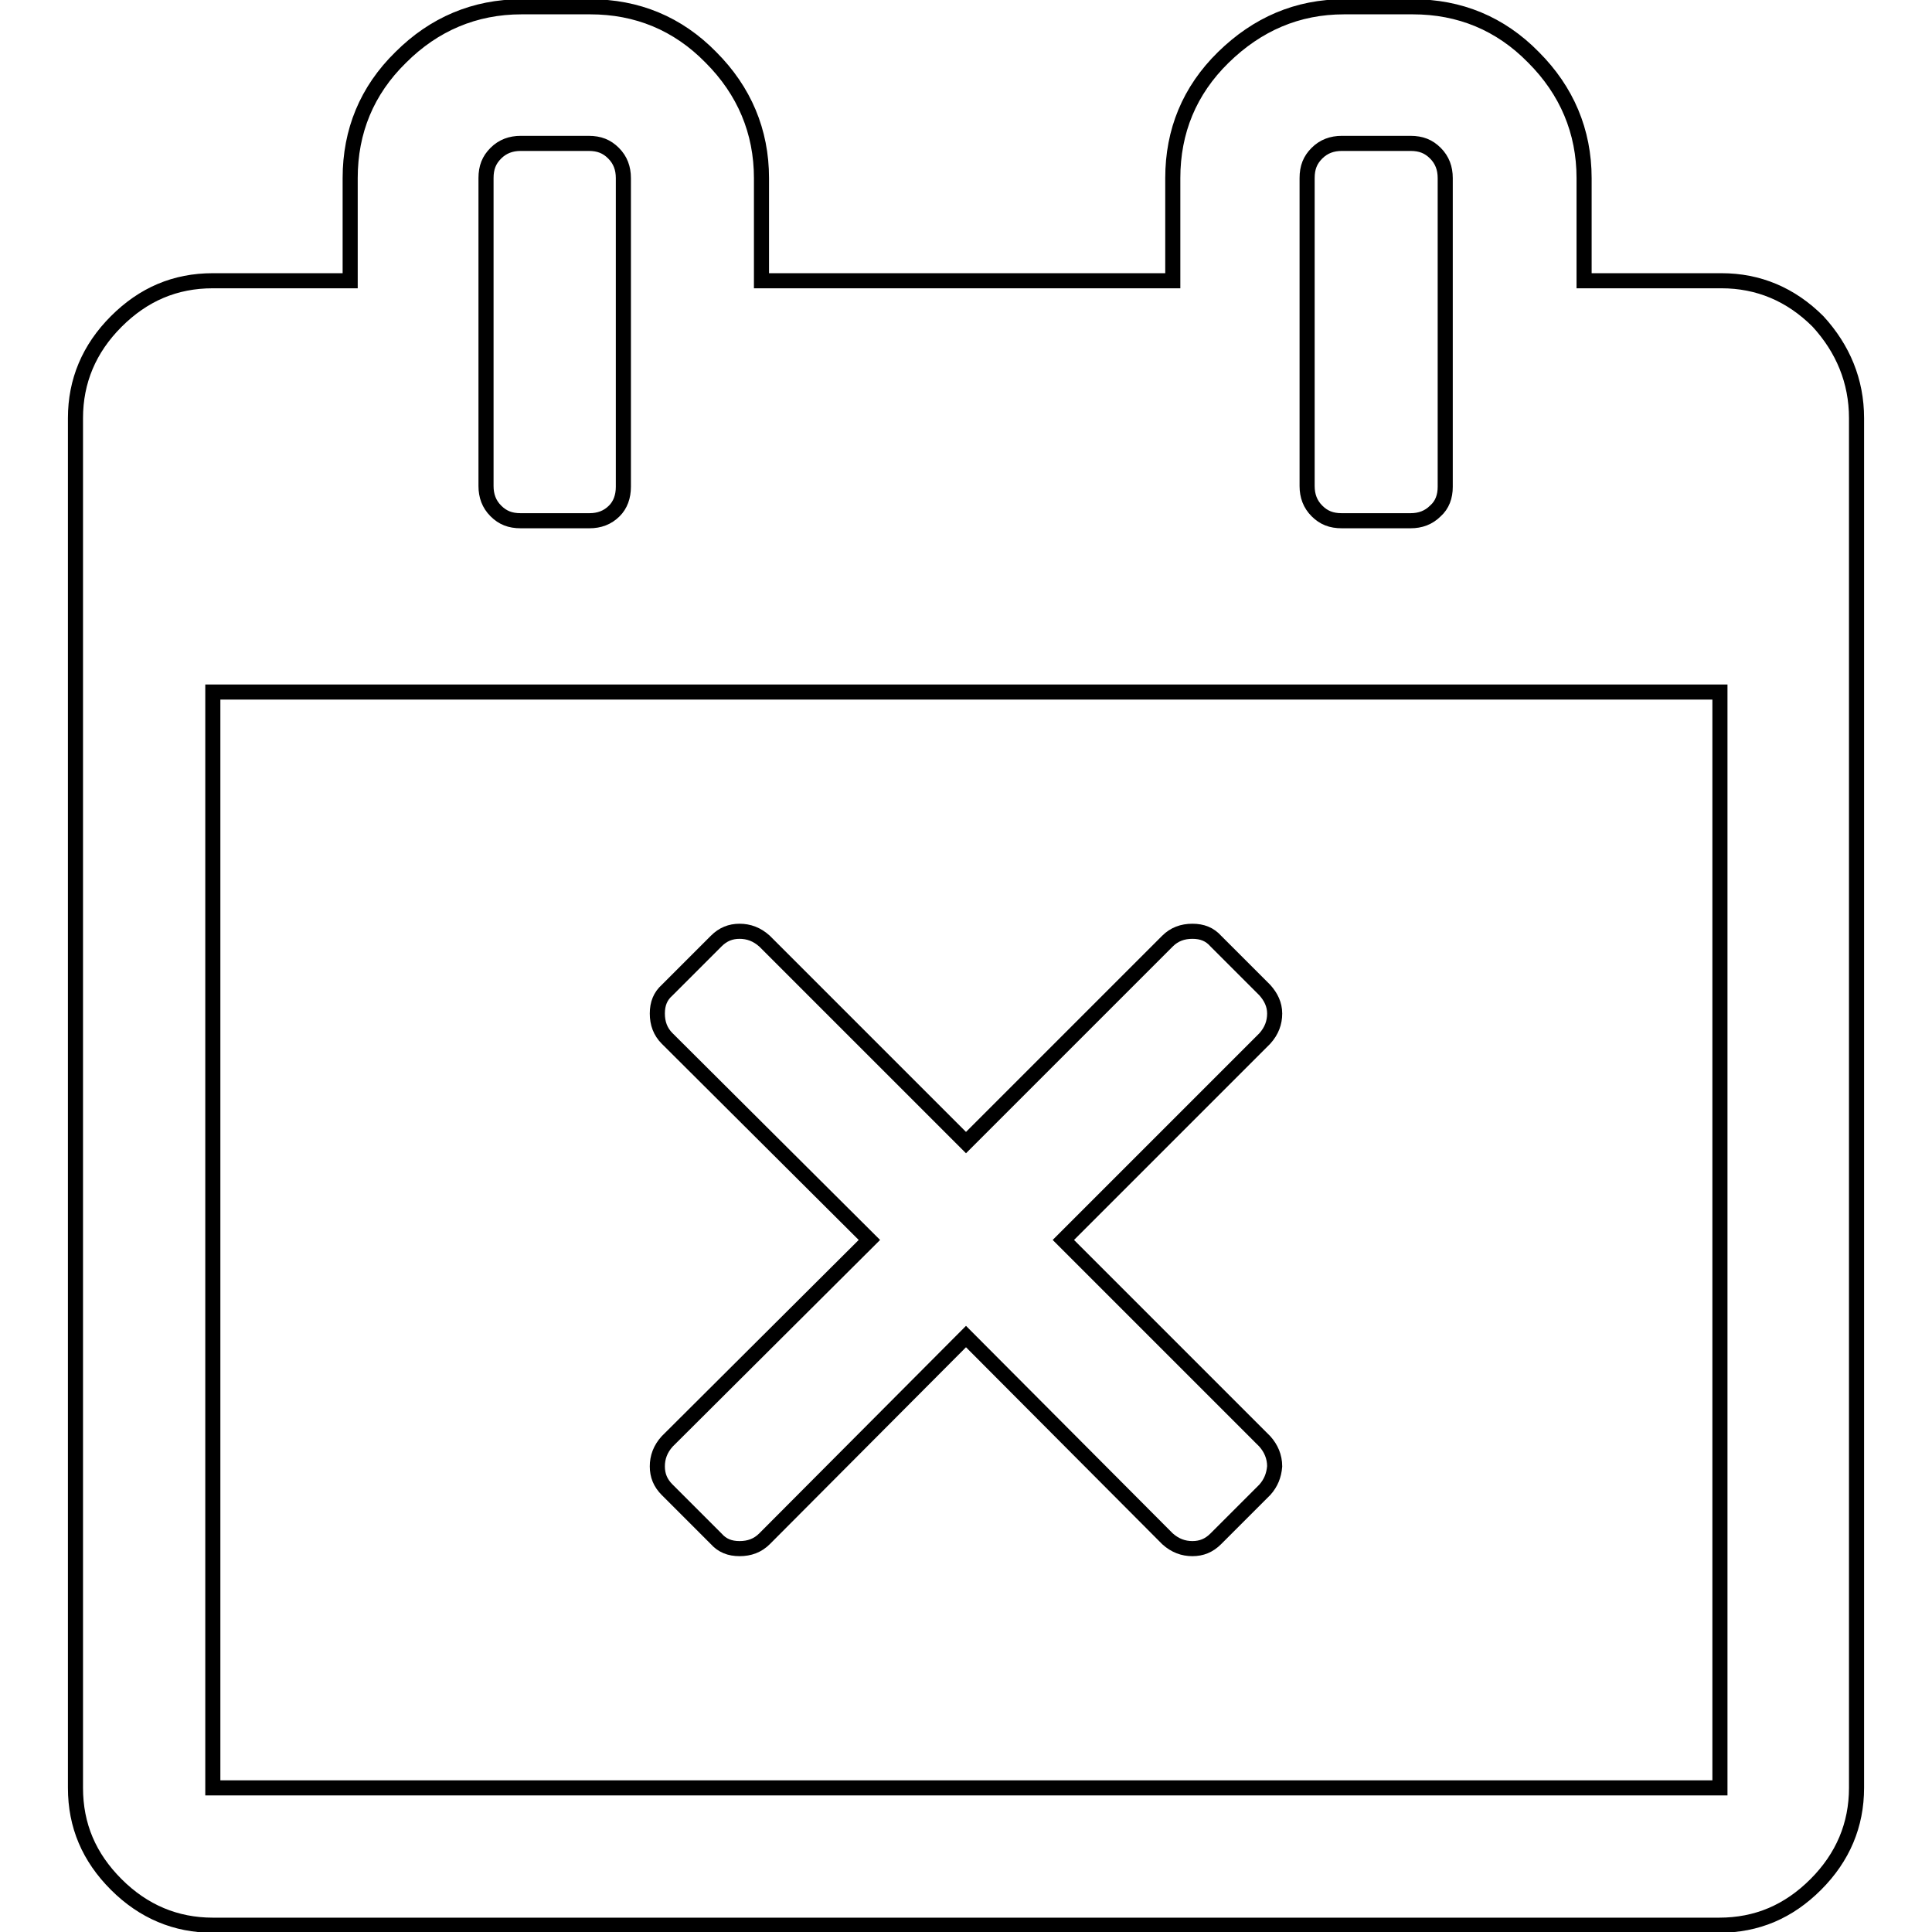 <?xml version="1.0" encoding="utf-8"?>
<!-- Svg Vector Icons : http://www.onlinewebfonts.com/icon -->
<!DOCTYPE svg PUBLIC "-//W3C//DTD SVG 1.1//EN" "http://www.w3.org/Graphics/SVG/1.1/DTD/svg11.dtd">
<svg version="1.1" xmlns="http://www.w3.org/2000/svg" xmlns:xlink="http://www.w3.org/1999/xlink" x="0px" y="0px" viewBox="0 0 256 256" enable-background="new 0 0 256 256" xml:space="preserve">
<g> <path stroke-width="2" fill-opacity="0" stroke="#000000"  d="M167.6,197.4l-6.5,6.5c-0.9,0.9-1.9,1.3-3.1,1.3s-2.3-0.4-3.3-1.3L128,177.1l-26.7,26.8 c-0.9,0.9-2,1.3-3.3,1.3s-2.3-0.4-3.1-1.3l-6.5-6.5c-0.9-0.9-1.3-1.9-1.3-3.1c0-1.2,0.4-2.3,1.3-3.3l26.8-26.7l-26.8-26.7 c-0.9-0.9-1.3-2-1.3-3.3s0.4-2.3,1.3-3.1l6.5-6.5c0.9-0.9,1.9-1.3,3.1-1.3s2.3,0.4,3.3,1.3l26.7,26.7l26.7-26.7 c0.9-0.9,2-1.3,3.3-1.3s2.3,0.4,3.1,1.3l6.5,6.5c0.8,0.9,1.3,1.9,1.3,3.1s-0.4,2.3-1.3,3.3l-26.7,26.7l26.7,26.7 c0.8,0.9,1.3,2,1.3,3.3C168.8,195.5,168.4,196.5,167.6,197.4z M28.2,236.9h199.7V91.7H28.2V236.9z M82.6,64.5V23.6 c0-1.3-0.4-2.4-1.3-3.3c-0.9-0.9-1.9-1.3-3.3-1.3H69c-1.3,0-2.4,0.4-3.3,1.3c-0.9,0.9-1.3,1.9-1.3,3.3v40.8c0,1.3,0.4,2.4,1.3,3.3 c0.9,0.9,1.9,1.3,3.3,1.3h9.1c1.3,0,2.4-0.4,3.3-1.3C82.2,66.9,82.6,65.8,82.6,64.5z M191.5,64.5V23.6c0-1.3-0.4-2.4-1.3-3.3 c-0.9-0.9-1.9-1.3-3.3-1.3h-9.1c-1.3,0-2.4,0.4-3.3,1.3c-0.9,0.9-1.3,1.9-1.3,3.3v40.8c0,1.3,0.4,2.4,1.3,3.3 c0.9,0.9,1.9,1.3,3.3,1.3h9.1c1.3,0,2.4-0.4,3.3-1.3C191.1,66.9,191.5,65.8,191.5,64.5z M246,55.4v181.5c0,4.9-1.8,9.2-5.4,12.8 s-7.8,5.4-12.8,5.4H28.2c-4.9,0-9.2-1.8-12.8-5.4c-3.6-3.6-5.4-7.8-5.4-12.8V55.4c0-4.9,1.8-9.2,5.4-12.8c3.6-3.6,7.8-5.4,12.8-5.4 h18.2V23.6c0-6.2,2.2-11.6,6.7-16c4.4-4.4,9.8-6.7,16-6.7h9.1c6.2,0,11.6,2.2,16,6.7c4.4,4.4,6.7,9.8,6.7,16v13.6h54.5V23.6 c0-6.2,2.2-11.6,6.7-16s9.8-6.7,16-6.7h9.1c6.2,0,11.6,2.2,16,6.7c4.4,4.4,6.7,9.8,6.7,16v13.6h18.2c4.9,0,9.2,1.8,12.8,5.4 C244.2,46.2,246,50.5,246,55.4L246,55.4z"/></g>
</svg>